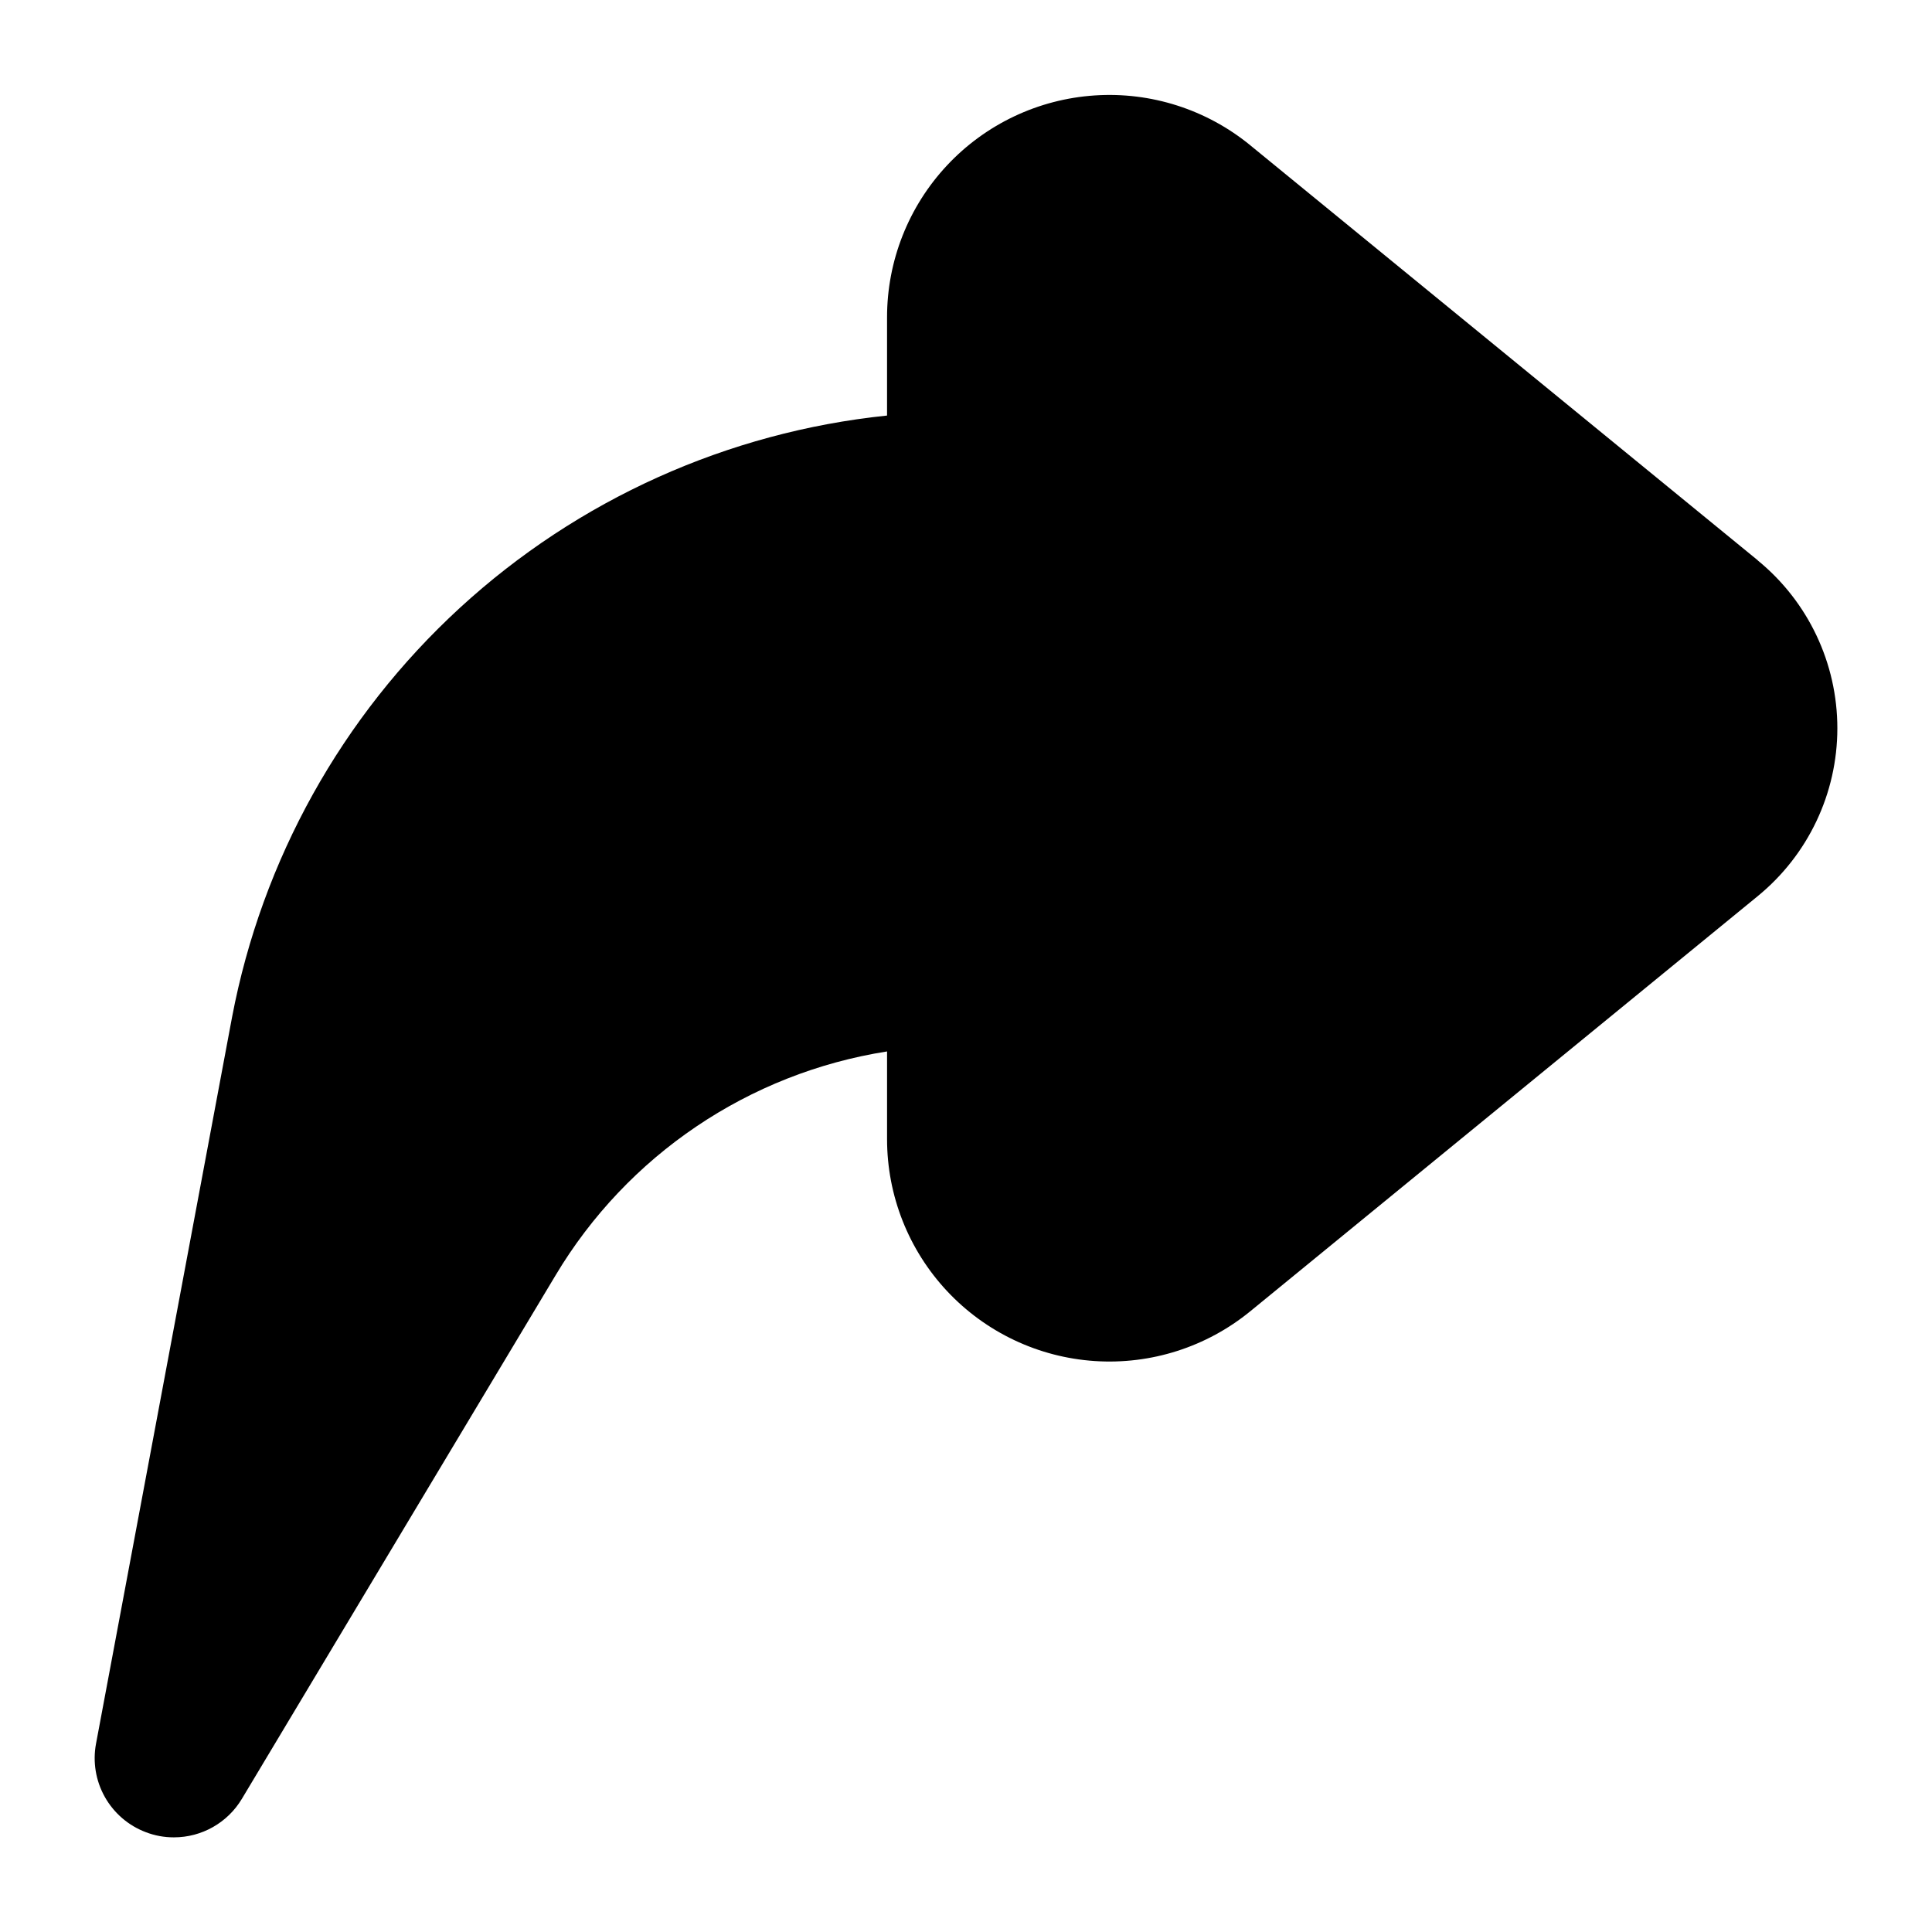 <?xml version="1.0" encoding="UTF-8"?>
<!-- Uploaded to: ICON Repo, www.svgrepo.com, Generator: ICON Repo Mixer Tools -->
<svg fill="#000000" width="800px" height="800px" version="1.1" viewBox="144 144 512 512" xmlns="http://www.w3.org/2000/svg">
 <path d="m609.84 292.52v-0.02l-134.51-110h0.004c-11.57-9.477-26.312-14.199-41.23-13.207-14.922 0.988-28.91 7.613-39.129 18.531-10.219 10.922-15.902 25.316-15.898 40.27v26.031c-42.23 4.367-81.93 22.238-113.2 50.957-31.27 28.723-52.445 66.758-60.379 108.47l-36.047 192.52c-0.91 4.836-0.086 9.84 2.328 14.133 2.41 4.293 6.258 7.598 10.859 9.34 2.375 0.914 4.898 1.379 7.441 1.371 7.383 0.008 14.23-3.871 18.02-10.207l83.098-138.68c19.02-31.867 51.223-53.629 87.883-59.387v23.246c0 14.953 5.688 29.348 15.902 40.266 10.219 10.918 24.203 17.543 39.121 18.535 14.922 0.996 29.66-3.723 41.234-13.188l134.51-110.04h-0.004c13.34-10.91 21.074-27.234 21.074-44.465s-7.734-33.555-21.074-44.461z"/>
</svg>